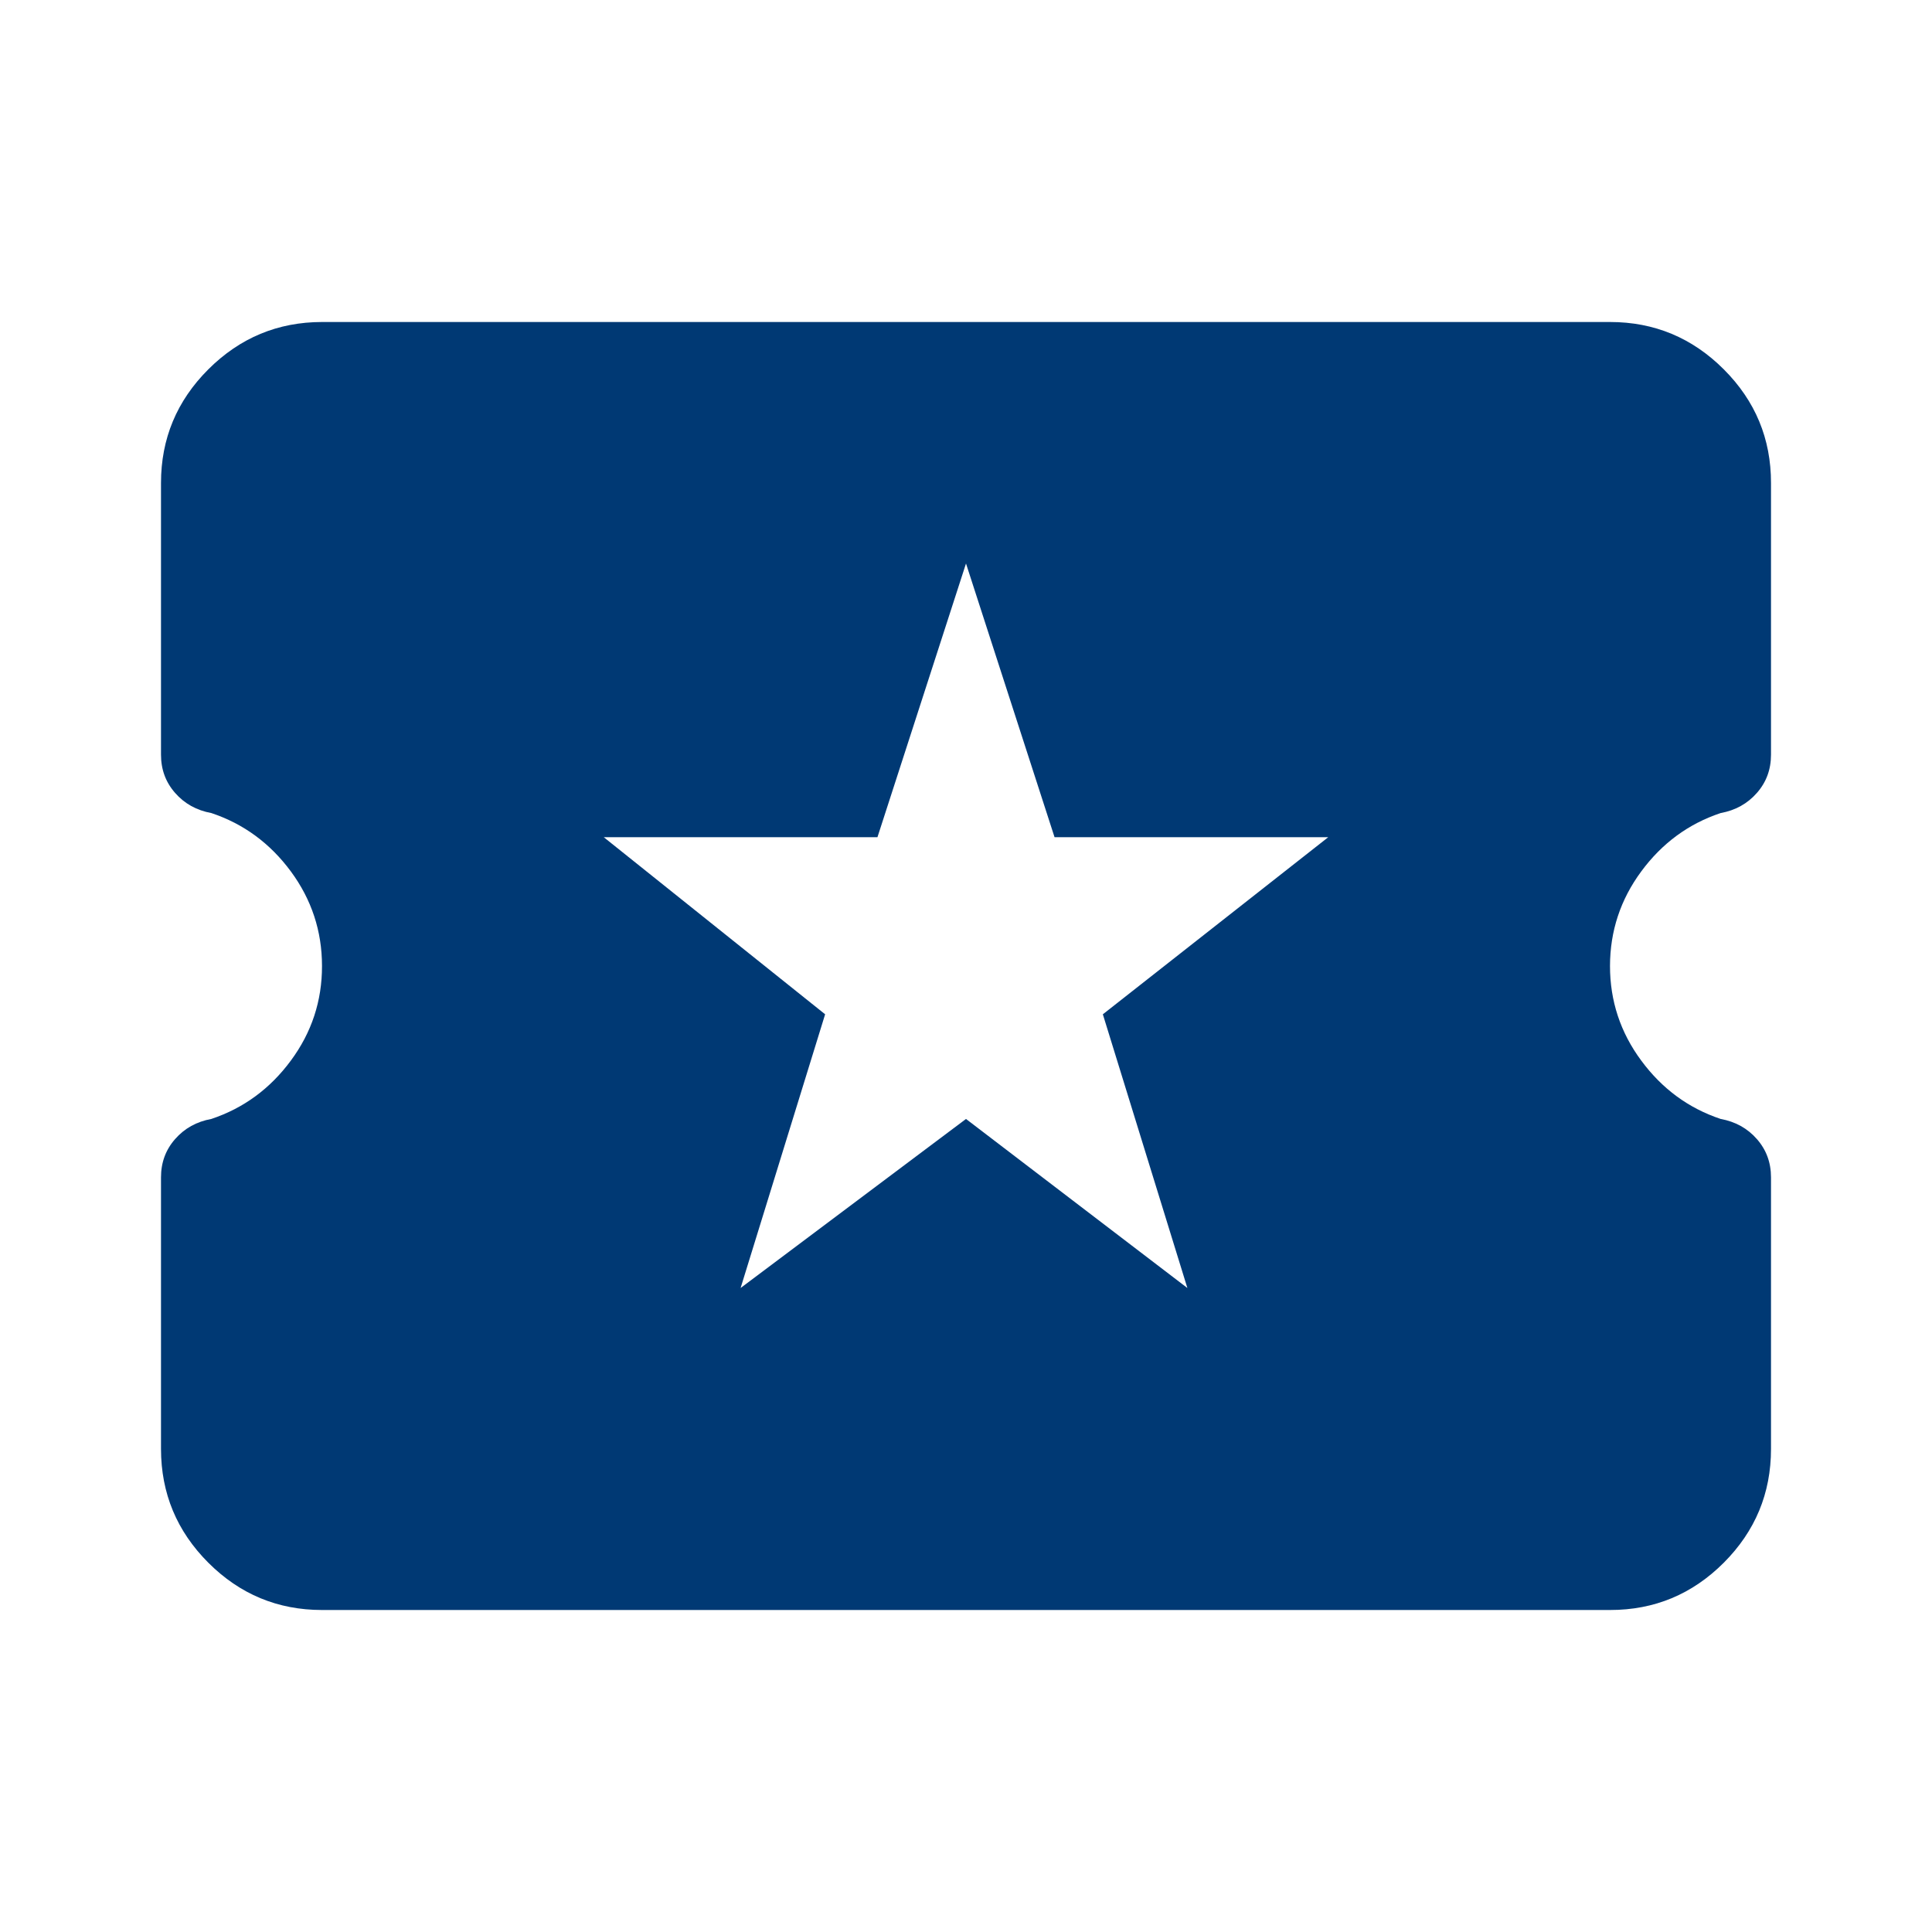 <svg width="36" height="36" viewBox="0 0 36 36" fill="none" xmlns="http://www.w3.org/2000/svg">
<path d="M13.8 24L18 20.85L22.125 24L20.55 18.9L24.75 15.6H19.65L18 10.5L16.35 15.6H11.25L15.375 18.9L13.8 24ZM6 30C5.175 30 4.469 29.706 3.882 29.119C3.295 28.532 3.001 27.826 3 27V21.938C3 21.663 3.087 21.425 3.263 21.225C3.438 21.025 3.663 20.9 3.938 20.85C4.537 20.65 5.032 20.288 5.42 19.762C5.808 19.238 6.001 18.65 6 18C6 17.35 5.806 16.762 5.42 16.238C5.032 15.713 4.538 15.35 3.938 15.15C3.663 15.1 3.438 14.975 3.263 14.775C3.087 14.575 3 14.338 3 14.062V9C3 8.175 3.294 7.469 3.882 6.882C4.47 6.295 5.176 6.001 6 6H30C30.825 6 31.532 6.294 32.12 6.882C32.708 7.47 33.001 8.176 33 9V14.062C33 14.338 32.913 14.575 32.737 14.775C32.562 14.975 32.337 15.1 32.062 15.15C31.462 15.35 30.969 15.713 30.582 16.238C30.195 16.762 30.001 17.35 30 18C30 18.65 30.194 19.238 30.582 19.762C30.97 20.288 31.463 20.65 32.062 20.85C32.337 20.9 32.562 21.025 32.737 21.225C32.913 21.425 33 21.663 33 21.938V27C33 27.825 32.706 28.532 32.12 29.119C31.532 29.707 30.826 30.001 30 30H6Z" fill="#003974"/>
</svg>
